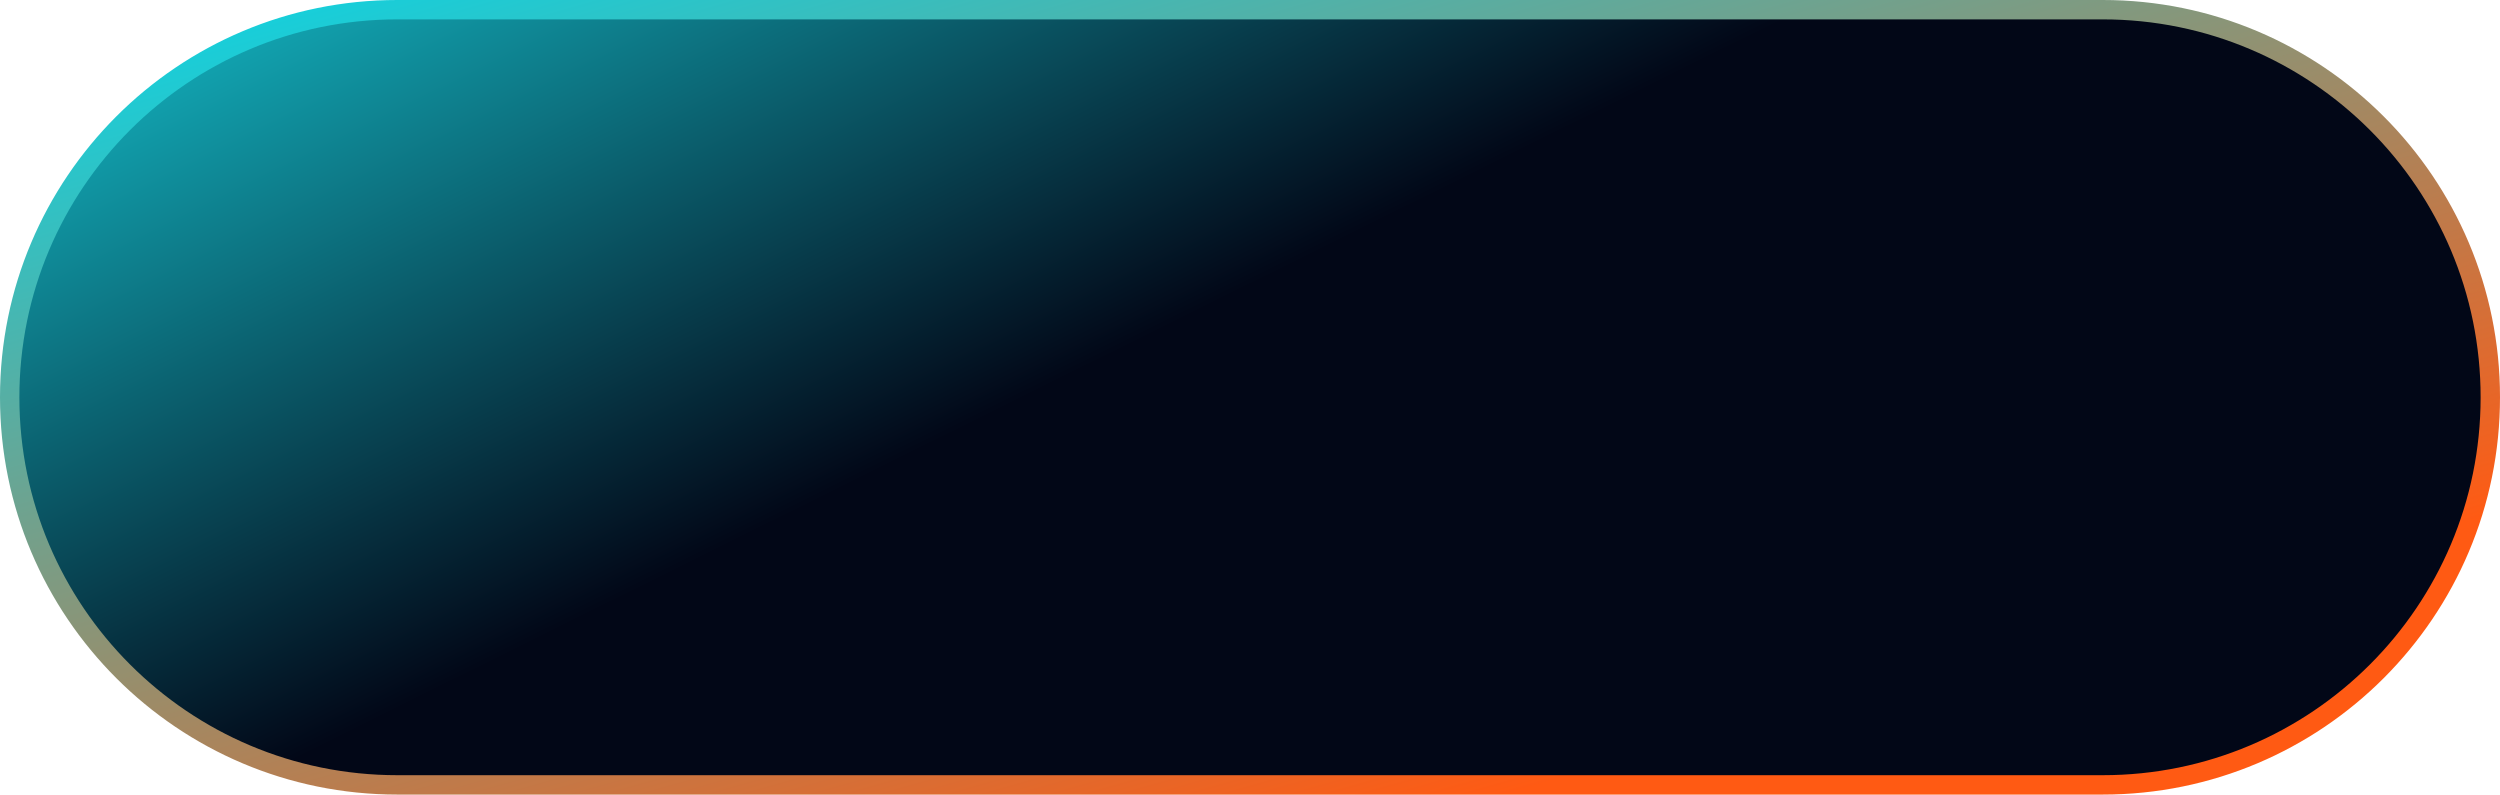 <?xml version="1.0" encoding="UTF-8"?> <svg xmlns="http://www.w3.org/2000/svg" width="258" height="82" viewBox="0 0 258 82" fill="none"> <path d="M41 1H217C239.091 1 257 18.909 257 41C257 63.091 239.091 81 217 81H41C18.909 81 1 63.091 1 41C1 18.909 18.909 1 41 1Z" fill="url(#paint0_linear_4952_1271)" stroke="url(#paint1_linear_4952_1271)" stroke-width="2"></path> <defs> <linearGradient id="paint0_linear_4952_1271" x1="17" y1="-14" x2="56.5" y2="65.5" gradientUnits="userSpaceOnUse"> <stop stop-color="#16CFDB"></stop> <stop offset="1" stop-color="#020717"></stop> </linearGradient> <linearGradient id="paint1_linear_4952_1271" x1="155.665" y1="82" x2="124.885" y2="-26.449" gradientUnits="userSpaceOnUse"> <stop stop-color="#FF5A13"></stop> <stop offset="1" stop-color="#16CFDB"></stop> </linearGradient> </defs> </svg> 